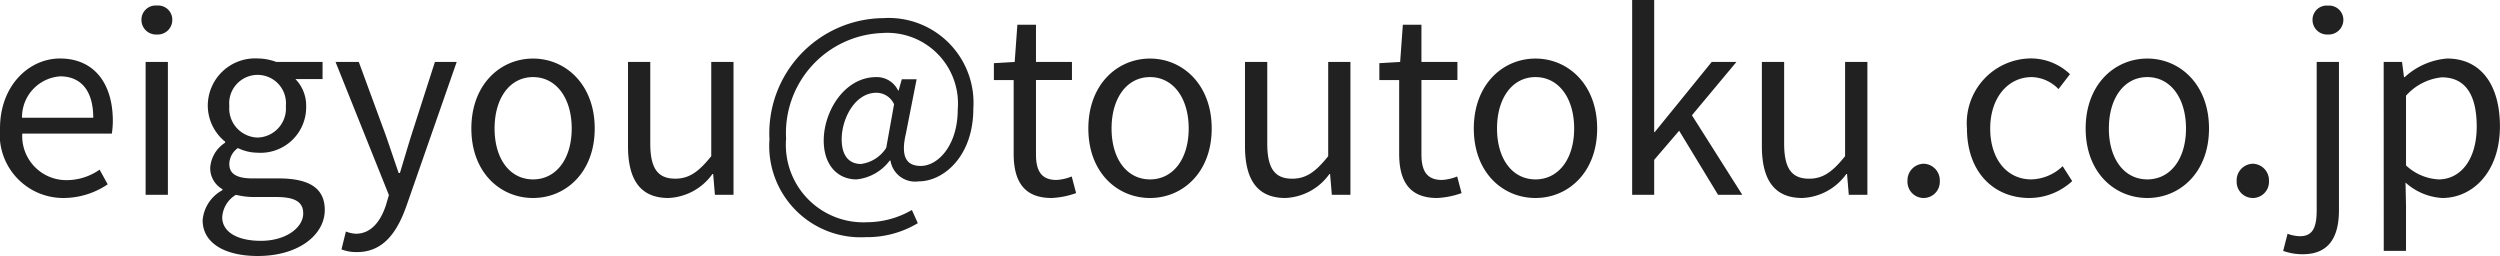<svg height="14.644" viewBox="0 0 143.01 14.644" width="143.01" xmlns="http://www.w3.org/2000/svg"><path d="m4.354.182a4.525 4.525 0 0 0 2.52-.782l-.462-.84a3.277 3.277 0 0 1 -1.9.6 2.519 2.519 0 0 1 -2.524-2.66h5.124a4.974 4.974 0 0 0 .056-.728c0-2.17-1.092-3.57-3.024-3.57-1.764 0-3.43 1.54-3.43 4a3.633 3.633 0 0 0 3.64 3.98zm-2.38-4.592a2.339 2.339 0 0 1 2.184-2.366c1.19 0 1.89.826 1.89 2.366zm7.07 4.41h1.274v-7.6h-1.274zm.644-9.17a.833.833 0 0 0 .882-.83.809.809 0 0 0 -.882-.826.809.809 0 0 0 -.882.826.833.833 0 0 0 .882.83zm5.768 12.67c2.352 0 3.836-1.218 3.836-2.632 0-1.246-.882-1.806-2.646-1.806h-1.484c-1.022 0-1.33-.336-1.33-.826a1.132 1.132 0 0 1 .49-.91 2.644 2.644 0 0 0 1.134.266 2.607 2.607 0 0 0 2.772-2.646 2.171 2.171 0 0 0 -.616-1.568h1.554v-.978h-2.646a3.136 3.136 0 0 0 -1.064-.2 2.708 2.708 0 0 0 -2.856 2.718 2.669 2.669 0 0 0 .994 2.044v.056a1.855 1.855 0 0 0 -.854 1.414 1.375 1.375 0 0 0 .7 1.246v.056a2.152 2.152 0 0 0 -1.134 1.722c0 1.316 1.288 2.044 3.15 2.044zm0-6.776a1.666 1.666 0 0 1 -1.624-1.806 1.625 1.625 0 0 1 1.624-1.778 1.623 1.623 0 0 1 1.61 1.778 1.664 1.664 0 0 1 -1.61 1.806zm.182 5.908c-1.386 0-2.212-.532-2.212-1.344a1.6 1.6 0 0 1 .784-1.288 4.276 4.276 0 0 0 .98.126h1.316c1.008 0 1.554.238 1.554.938 0 .798-.966 1.568-2.422 1.568zm5.5.644c1.512 0 2.3-1.148 2.828-2.646l2.872-8.23h-1.246l-1.358 4.226c-.21.672-.434 1.442-.644 2.128h-.07c-.238-.686-.5-1.47-.728-2.128l-1.554-4.226h-1.33l3.052 7.614-.168.574c-.308.938-.854 1.638-1.722 1.638a1.817 1.817 0 0 1 -.57-.126l-.252 1.022a2.34 2.34 0 0 0 .892.154zm10.068-3.094c1.862 0 3.528-1.456 3.528-3.976s-1.666-4-3.528-4-3.528 1.47-3.528 4 1.666 3.976 3.528 3.976zm0-1.064c-1.316 0-2.2-1.162-2.2-2.912s.882-2.94 2.2-2.94 2.212 1.19 2.212 2.94-.896 2.912-2.212 2.912zm7.742 1.064a3.261 3.261 0 0 0 2.52-1.372h.042l.1 1.19h1.064v-7.6h-1.274v5.39c-.73.91-1.276 1.286-2.06 1.286-1.008 0-1.428-.6-1.428-2.016v-4.66h-1.274v4.816c0 1.93.714 2.966 2.31 2.966zm11.3 2.24a5.622 5.622 0 0 0 2.968-.8l-.338-.754a5.158 5.158 0 0 1 -2.548.7 4.432 4.432 0 0 1 -4.648-4.788 5.723 5.723 0 0 1 5.474-6.034 4.046 4.046 0 0 1 4.344 4.382c0 2.03-1.12 3.22-2.114 3.22-.854 0-1.148-.574-.854-1.834l.616-3.122h-.848l-.182.644h-.028a1.354 1.354 0 0 0 -1.246-.77c-1.834 0-3.01 1.974-3.01 3.626 0 1.428.812 2.226 1.876 2.226a2.711 2.711 0 0 0 1.9-1.078h.042a1.427 1.427 0 0 0 1.618 1.19c1.414 0 3.122-1.428 3.122-4.158a4.854 4.854 0 0 0 -5.138-5.18 6.588 6.588 0 0 0 -6.524 6.93 5.23 5.23 0 0 0 5.516 5.6zm-.28-4.186c-.63 0-1.106-.406-1.106-1.414 0-1.176.756-2.66 1.988-2.66a1.113 1.113 0 0 1 1.008.658l-.448 2.492a2.025 2.025 0 0 1 -1.444.924zm10.904 1.946a4.786 4.786 0 0 0 1.4-.28l-.252-.952a2.693 2.693 0 0 1 -.868.2c-.882 0-1.176-.532-1.176-1.47v-4.246h2.058v-1.034h-2.058v-2.13h-1.064l-.154 2.13-1.19.07v.966h1.132v4.214c0 1.524.548 2.532 2.172 2.532zm5.628 0c1.862 0 3.528-1.456 3.528-3.976s-1.666-4-3.528-4-3.528 1.47-3.528 4 1.666 3.976 3.528 3.976zm0-1.064c-1.316 0-2.2-1.162-2.2-2.912s.882-2.94 2.2-2.94 2.212 1.19 2.212 2.94-.896 2.912-2.212 2.912zm7.742 1.064a3.261 3.261 0 0 0 2.52-1.372h.038l.1 1.19h1.064v-7.6h-1.272v5.39c-.728.91-1.274 1.288-2.058 1.288-1.008 0-1.428-.6-1.428-2.016v-4.662h-1.274v4.816c0 1.93.714 2.966 2.31 2.966zm8.68 0a4.786 4.786 0 0 0 1.4-.28l-.252-.952a2.693 2.693 0 0 1 -.868.2c-.882 0-1.176-.532-1.176-1.47v-4.246h2.058v-1.034h-2.058v-2.13h-1.064l-.154 2.13-1.19.07v.966h1.134v4.214c0 1.524.548 2.532 2.17 2.532zm5.628 0c1.862 0 3.528-1.456 3.528-3.976s-1.666-4-3.528-4-3.528 1.47-3.528 4 1.666 3.976 3.528 3.976zm0-1.064c-1.316 0-2.2-1.162-2.2-2.912s.882-2.94 2.2-2.94 2.212 1.19 2.212 2.94-.896 2.912-2.212 2.912zm5.53.882h1.26v-2l1.428-1.666 2.226 3.666h1.386l-2.88-4.55 2.544-3.05h-1.414l-3.262 4.016h-.028v-7.56h-1.26zm9.73.182a3.261 3.261 0 0 0 2.52-1.372h.042l.1 1.19h1.064v-7.6h-1.276v5.39c-.728.91-1.274 1.288-2.058 1.288-1.008 0-1.428-.6-1.428-2.016v-4.662h-1.274v4.816c0 1.93.714 2.966 2.31 2.966zm6.944 0a.925.925 0 0 0 .924-.966.949.949 0 0 0 -.924-.994.949.949 0 0 0 -.924.994.925.925 0 0 0 .924.966zm6.048 0a3.625 3.625 0 0 0 2.45-.966l-.546-.854a2.68 2.68 0 0 1 -1.792.756c-1.4 0-2.352-1.162-2.352-2.912s1.008-2.94 2.38-2.94a2.207 2.207 0 0 1 1.526.686l.658-.854a3.25 3.25 0 0 0 -2.226-.9 3.7 3.7 0 0 0 -3.668 4c0 2.528 1.554 3.984 3.568 3.984zm6.748 0c1.862 0 3.528-1.456 3.528-3.976s-1.666-4-3.528-4-3.528 1.47-3.528 4 1.666 3.976 3.528 3.976zm0-1.064c-1.316 0-2.2-1.162-2.2-2.912s.882-2.94 2.2-2.94 2.212 1.19 2.212 2.94-.896 2.912-2.212 2.912zm6.034 1.064a.925.925 0 0 0 .924-.966.949.949 0 0 0 -.924-.994.949.949 0 0 0 -.924.994.925.925 0 0 0 .924.966zm2.856 3.218c1.5 0 2.072-.98 2.072-2.534v-8.466h-1.274v8.468c0 .924-.182 1.5-.952 1.5a2.156 2.156 0 0 1 -.714-.14l-.252.98a3.287 3.287 0 0 0 1.12.192zm1.442-12.57a.841.841 0 0 0 .882-.826.816.816 0 0 0 -.882-.826.809.809 0 0 0 -.882.822.833.833 0 0 0 .882.83zm3.192 12.376h1.274v-2.576l-.028-1.33a3.43 3.43 0 0 0 2.1.882c1.75 0 3.3-1.5 3.3-4.1 0-2.338-1.064-3.878-3.024-3.878a4.054 4.054 0 0 0 -2.422 1.064h-.042l-.112-.868h-1.05zm3.136-4.088a2.946 2.946 0 0 1 -1.862-.8v-3.988a3.169 3.169 0 0 1 2.044-1.05c1.442 0 2 1.134 2 2.814.002 1.89-.922 3.024-2.182 3.024z" fill="#212121" transform="translate(-.714 11.144)"/></svg>